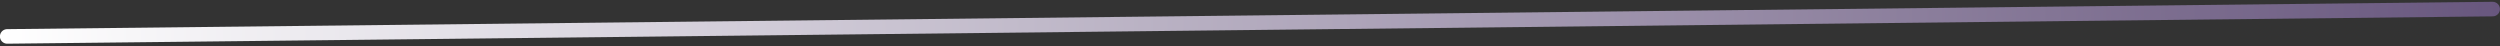 <?xml version="1.0" encoding="UTF-8"?> <svg xmlns="http://www.w3.org/2000/svg" width="162" height="3" viewBox="0 0 162 3" fill="none"><rect x="0" y="0" width="162" height="3" fill="#333333" stroke="none"/><line x1="0.471" y1="-0.471" x2="161.529" y2="-0.471" transform="matrix(1 -0.011 0.012 1 0 2.836)" stroke="url(#paint0_linear_1822_371)" stroke-width="0.943" stroke-linecap="round"></line><defs><linearGradient id="paint0_linear_1822_371" x1="0" y1="0.5" x2="162" y2="0.5" gradientUnits="userSpaceOnUse"><stop stop-color="white"></stop><stop offset="1" stop-color="#68577E"></stop></linearGradient></defs></svg> 
